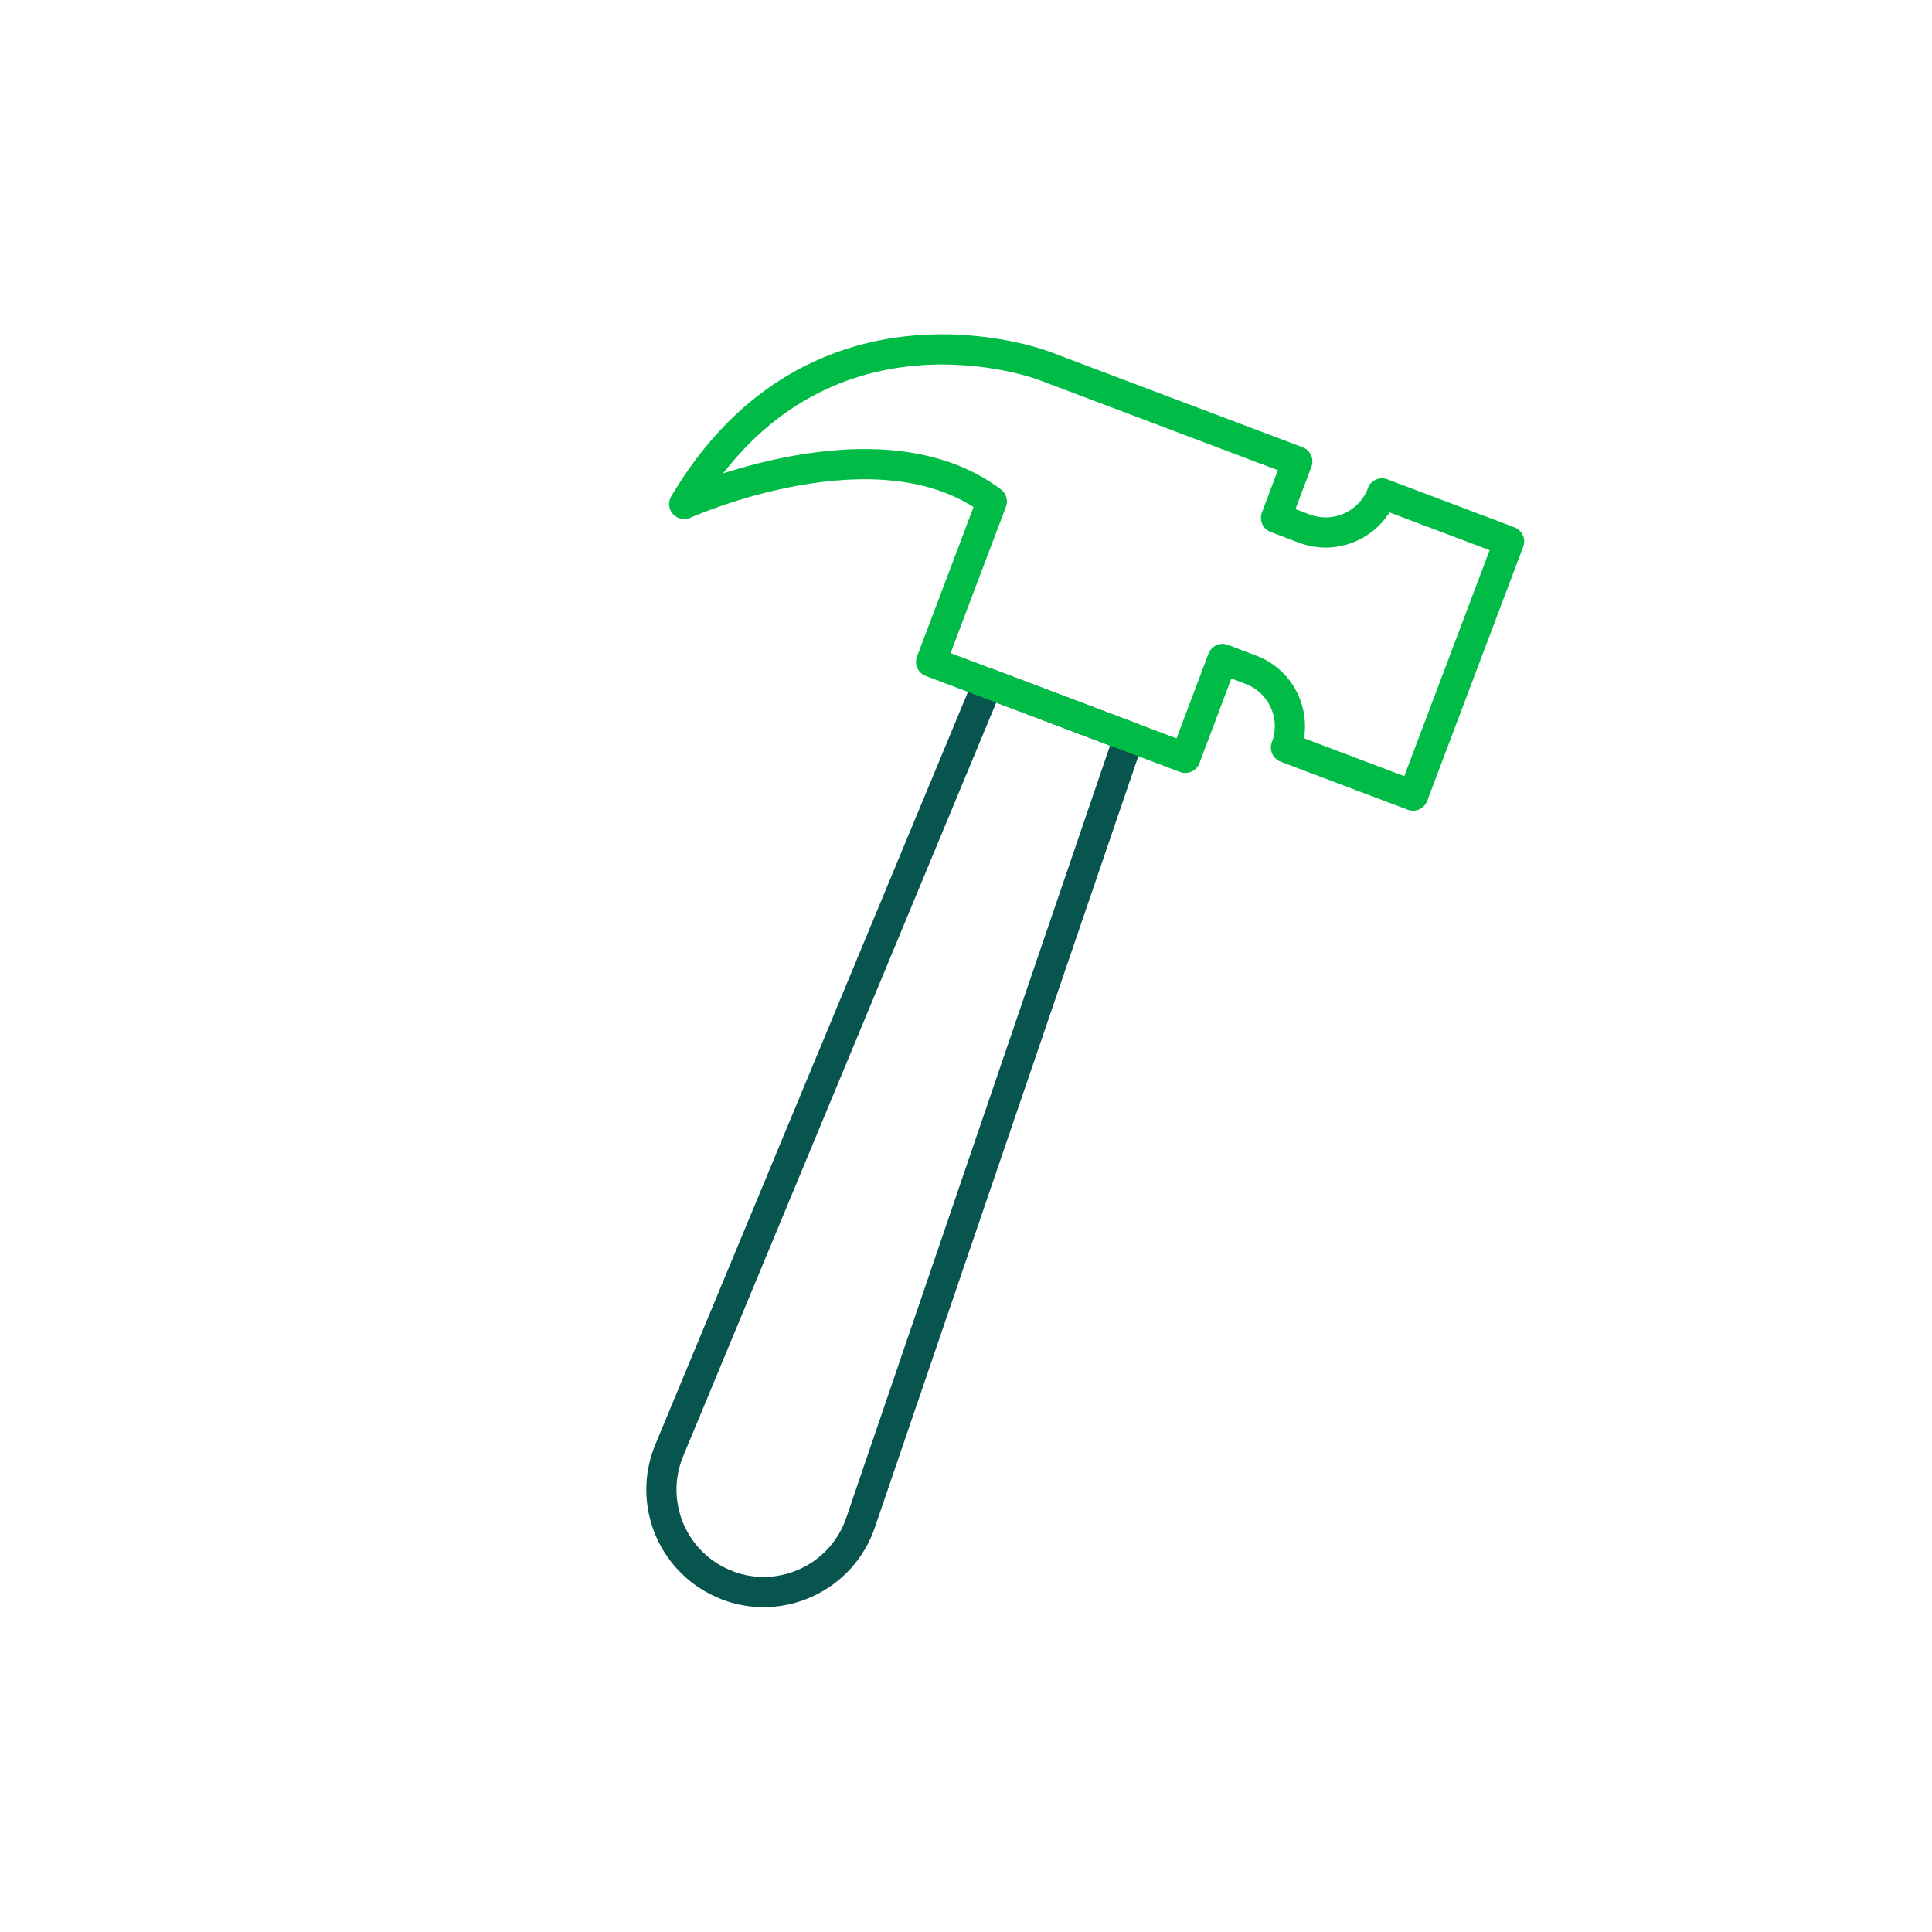 <?xml version="1.0" encoding="UTF-8"?><svg id="a" xmlns="http://www.w3.org/2000/svg" viewBox="0 0 128 128"><defs><style>.b{stroke:#00bc47;}.b,.c{fill:none;stroke-linecap:round;stroke-linejoin:round;stroke-width:2px;}.c{stroke:#08544e;}</style></defs><path class="c" d="M48.2,105.03h0c-3.58-1.35-5.33-5.4-3.86-8.94l21.11-50.82,9.35,3.54-17.79,52.08c-1.24,3.62-5.23,5.5-8.81,4.15Z"/><path class="b" d="M91.57,32.69h0c-.78,2.07-3.09,3.11-5.16,2.33l-1.87-.71,1.41-3.74-16.84-6.36s-14.97-5.66-23.78,9.18c0,0,12.89-5.82,20.38-.17l-4.02,10.63,16.84,6.36,2.47-6.55,1.87,.71c2.07,.78,3.11,3.09,2.33,5.16h0l8.42,3.18,6.36-16.84-8.42-3.18Z"/></svg>
